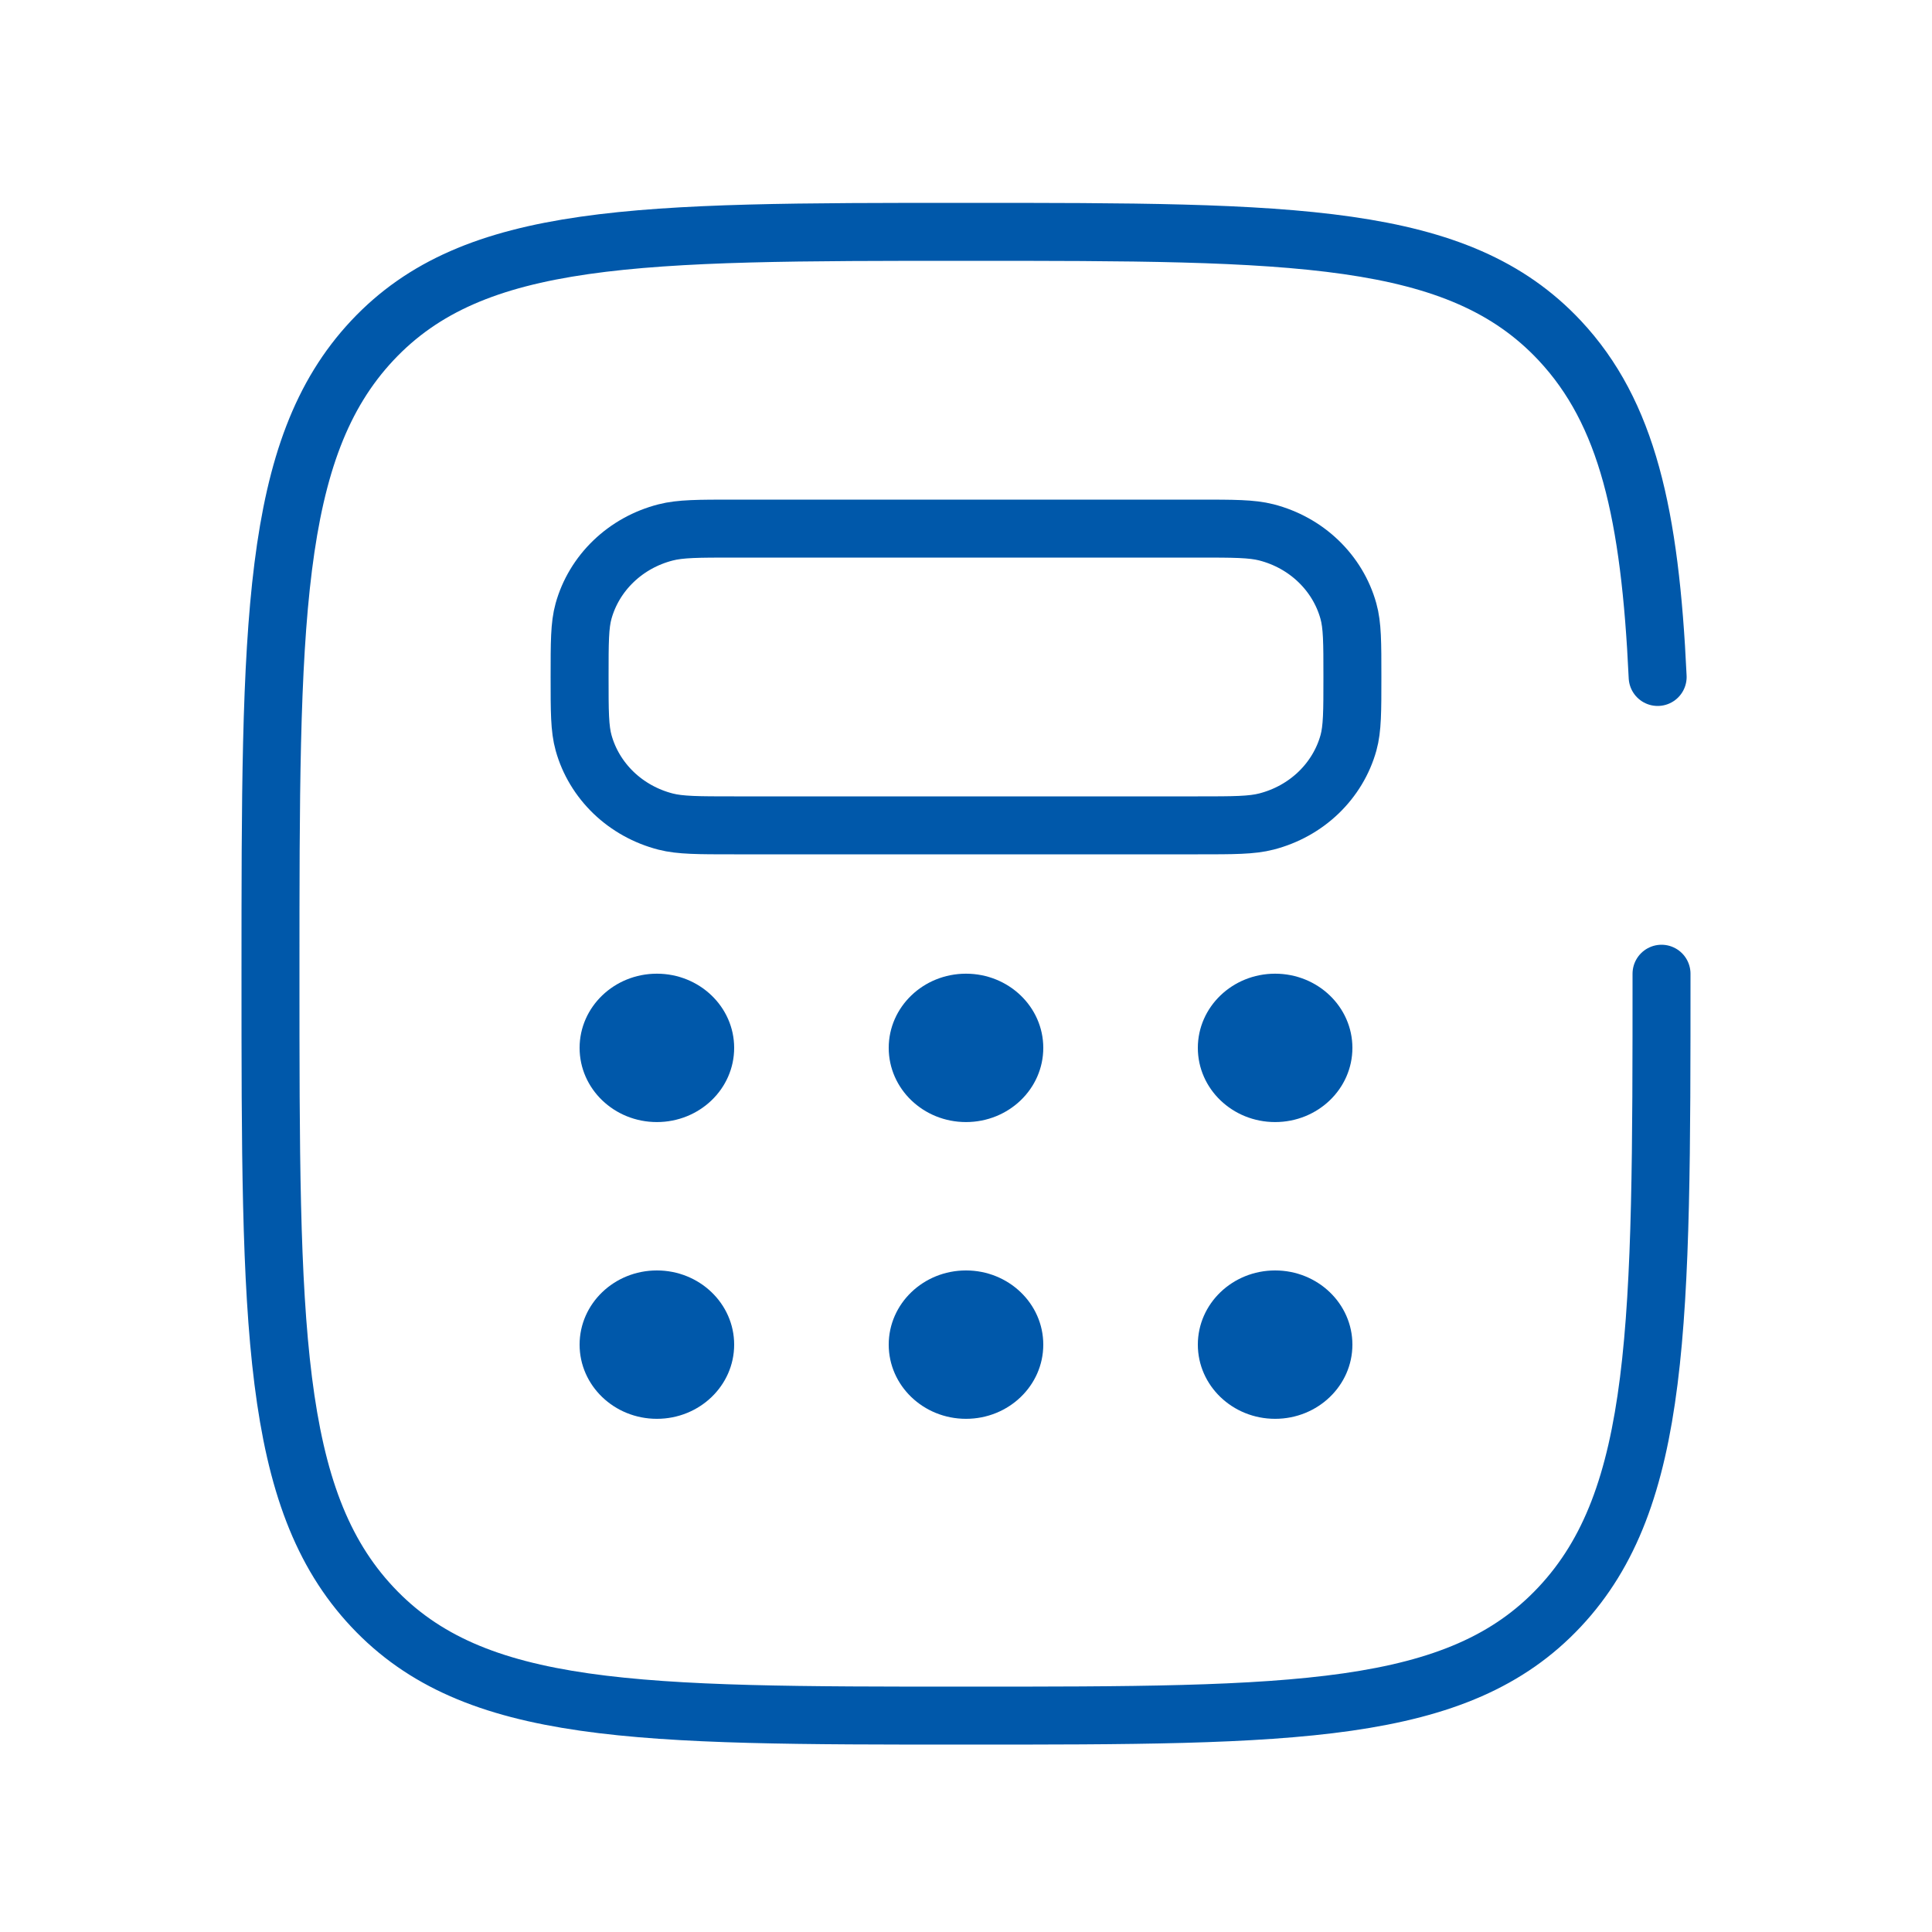 <svg xmlns="http://www.w3.org/2000/svg" width="50" height="50" viewBox="0 0 50 50" fill="none"><path d="M43 25.2C43 34.251 43 38.776 40.364 41.587C37.728 44.4 33.484 44.4 25 44.4C16.514 44.4 12.272 44.4 9.636 41.587C7 38.778 7 34.251 7 25.2C7 16.149 7 11.624 9.636 8.811C12.272 6 16.516 6 25 6C33.486 6 37.728 6 40.364 8.811C42.116 10.681 42.704 13.309 42.9 17.52" stroke="#0058AA" stroke-width="1.5" stroke-linecap="round"></path><path d="M15 17.52C15 16.627 15 16.181 15.102 15.815C15.238 15.327 15.506 14.882 15.878 14.525C16.25 14.167 16.714 13.911 17.222 13.78C17.608 13.68 18.072 13.68 19 13.68H31C31.93 13.68 32.394 13.68 32.776 13.778C33.284 13.909 33.748 14.165 34.12 14.523C34.492 14.88 34.76 15.325 34.896 15.813C35 16.183 35 16.629 35 17.52C35 18.411 35 18.858 34.898 19.225C34.762 19.713 34.494 20.157 34.122 20.515C33.75 20.872 33.286 21.129 32.778 21.26C32.394 21.36 31.928 21.36 31 21.36H19C18.07 21.36 17.606 21.36 17.224 21.262C16.716 21.131 16.252 20.874 15.88 20.517C15.508 20.159 15.24 19.715 15.104 19.227C15 18.856 15 18.411 15 17.52Z" stroke="#0058AA" stroke-width="1.5"></path><path d="M17 29.039C18.105 29.039 19 28.18 19 27.119C19 26.059 18.105 25.199 17 25.199C15.895 25.199 15 26.059 15 27.119C15 28.18 15.895 29.039 17 29.039Z" fill="#0058AA"></path><path d="M17 36.719C18.105 36.719 19 35.859 19 34.799C19 33.739 18.105 32.879 17 32.879C15.895 32.879 15 33.739 15 34.799C15 35.859 15.895 36.719 17 36.719Z" fill="#0058AA"></path><path d="M25 29.039C26.105 29.039 27 28.18 27 27.119C27 26.059 26.105 25.199 25 25.199C23.895 25.199 23 26.059 23 27.119C23 28.18 23.895 29.039 25 29.039Z" fill="#0058AA"></path><path d="M25 36.719C26.105 36.719 27 35.859 27 34.799C27 33.739 26.105 32.879 25 32.879C23.895 32.879 23 33.739 23 34.799C23 35.859 23.895 36.719 25 36.719Z" fill="#0058AA"></path><path d="M33 29.039C34.105 29.039 35 28.18 35 27.119C35 26.059 34.105 25.199 33 25.199C31.895 25.199 31 26.059 31 27.119C31 28.18 31.895 29.039 33 29.039Z" fill="#0058AA"></path><path d="M33 36.719C34.105 36.719 35 35.859 35 34.799C35 33.739 34.105 32.879 33 32.879C31.895 32.879 31 33.739 31 34.799C31 35.859 31.895 36.719 33 36.719Z" fill="#0058AA"></path></svg>